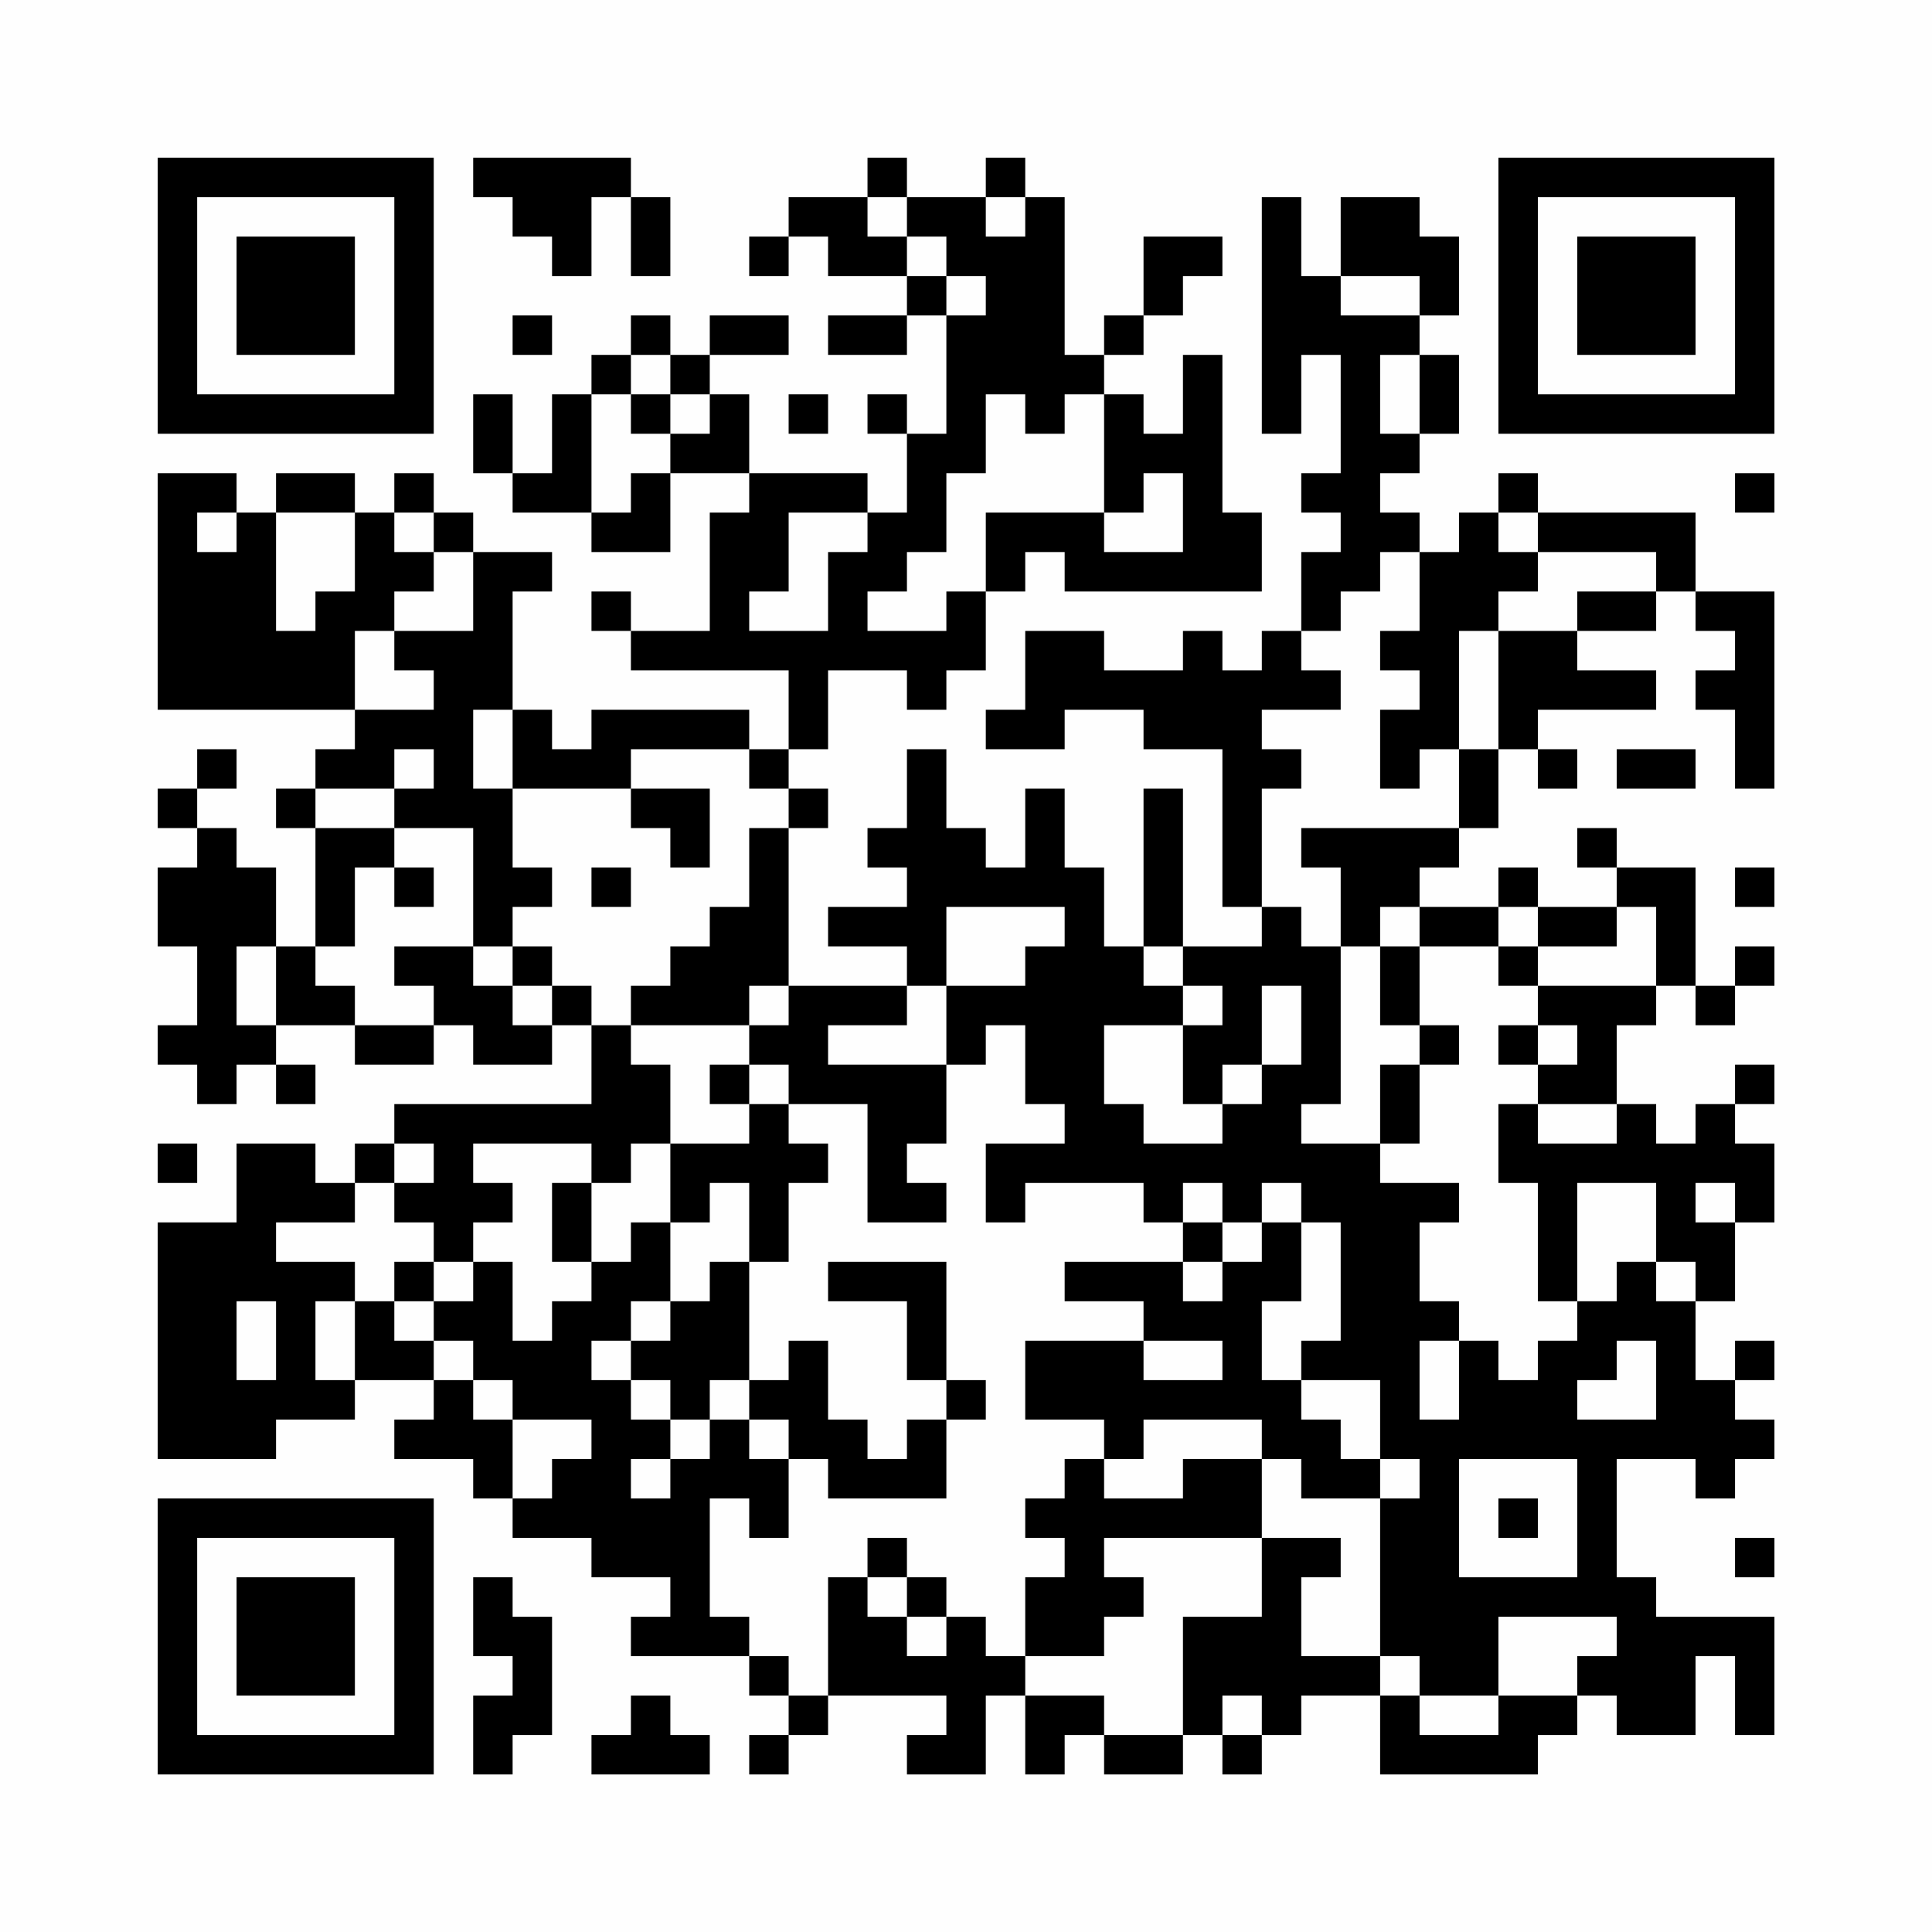 <?xml version="1.0" encoding="UTF-8"?>
<svg xmlns="http://www.w3.org/2000/svg" version="1.1" width="200" height="200" viewBox="0 0 200 200"><rect x="0" y="0" width="200" height="200" fill="#fefefe"/><g transform="scale(4.082)"><g transform="translate(4,4)"><path fill-rule="evenodd" d="M8 0L8 1L9 1L9 2L10 2L10 3L11 3L11 1L12 1L12 3L13 3L13 1L12 1L12 0ZM18 0L18 1L16 1L16 2L15 2L15 3L16 3L16 2L17 2L17 3L19 3L19 4L17 4L17 5L19 5L19 4L20 4L20 7L19 7L19 6L18 6L18 7L19 7L19 9L18 9L18 8L15 8L15 6L14 6L14 5L16 5L16 4L14 4L14 5L13 5L13 4L12 4L12 5L11 5L11 6L10 6L10 8L9 8L9 6L8 6L8 8L9 8L9 9L11 9L11 10L13 10L13 8L15 8L15 9L14 9L14 12L12 12L12 11L11 11L11 12L12 12L12 13L16 13L16 15L15 15L15 14L11 14L11 15L10 15L10 14L9 14L9 11L10 11L10 10L8 10L8 9L7 9L7 8L6 8L6 9L5 9L5 8L3 8L3 9L2 9L2 8L0 8L0 14L5 14L5 15L4 15L4 16L3 16L3 17L4 17L4 20L3 20L3 18L2 18L2 17L1 17L1 16L2 16L2 15L1 15L1 16L0 16L0 17L1 17L1 18L0 18L0 20L1 20L1 22L0 22L0 23L1 23L1 24L2 24L2 23L3 23L3 24L4 24L4 23L3 23L3 22L5 22L5 23L7 23L7 22L8 22L8 23L10 23L10 22L11 22L11 24L6 24L6 25L5 25L5 26L4 26L4 25L2 25L2 27L0 27L0 33L3 33L3 32L5 32L5 31L7 31L7 32L6 32L6 33L8 33L8 34L9 34L9 35L11 35L11 36L13 36L13 37L12 37L12 38L15 38L15 39L16 39L16 40L15 40L15 41L16 41L16 40L17 40L17 39L20 39L20 40L19 40L19 41L21 41L21 39L22 39L22 41L23 41L23 40L24 40L24 41L26 41L26 40L27 40L27 41L28 41L28 40L29 40L29 39L31 39L31 41L35 41L35 40L36 40L36 39L37 39L37 40L39 40L39 38L40 38L40 40L41 40L41 37L38 37L38 36L37 36L37 33L39 33L39 34L40 34L40 33L41 33L41 32L40 32L40 31L41 31L41 30L40 30L40 31L39 31L39 29L40 29L40 27L41 27L41 25L40 25L40 24L41 24L41 23L40 23L40 24L39 24L39 25L38 25L38 24L37 24L37 22L38 22L38 21L39 21L39 22L40 22L40 21L41 21L41 20L40 20L40 21L39 21L39 18L37 18L37 17L36 17L36 18L37 18L37 19L35 19L35 18L34 18L34 19L32 19L32 18L33 18L33 17L34 17L34 15L35 15L35 16L36 16L36 15L35 15L35 14L38 14L38 13L36 13L36 12L38 12L38 11L39 11L39 12L40 12L40 13L39 13L39 14L40 14L40 16L41 16L41 11L39 11L39 9L35 9L35 8L34 8L34 9L33 9L33 10L32 10L32 9L31 9L31 8L32 8L32 7L33 7L33 5L32 5L32 4L33 4L33 2L32 2L32 1L30 1L30 3L29 3L29 1L28 1L28 7L29 7L29 5L30 5L30 8L29 8L29 9L30 9L30 10L29 10L29 12L28 12L28 13L27 13L27 12L26 12L26 13L24 13L24 12L22 12L22 14L21 14L21 15L23 15L23 14L25 14L25 15L27 15L27 19L28 19L28 20L26 20L26 16L25 16L25 20L24 20L24 18L23 18L23 16L22 16L22 18L21 18L21 17L20 17L20 15L19 15L19 17L18 17L18 18L19 18L19 19L17 19L17 20L19 20L19 21L16 21L16 17L17 17L17 16L16 16L16 15L17 15L17 13L19 13L19 14L20 14L20 13L21 13L21 11L22 11L22 10L23 10L23 11L28 11L28 9L27 9L27 5L26 5L26 7L25 7L25 6L24 6L24 5L25 5L25 4L26 4L26 3L27 3L27 2L25 2L25 4L24 4L24 5L23 5L23 1L22 1L22 0L21 0L21 1L19 1L19 0ZM18 1L18 2L19 2L19 3L20 3L20 4L21 4L21 3L20 3L20 2L19 2L19 1ZM21 1L21 2L22 2L22 1ZM30 3L30 4L32 4L32 3ZM9 4L9 5L10 5L10 4ZM12 5L12 6L11 6L11 9L12 9L12 8L13 8L13 7L14 7L14 6L13 6L13 5ZM31 5L31 7L32 7L32 5ZM12 6L12 7L13 7L13 6ZM16 6L16 7L17 7L17 6ZM21 6L21 8L20 8L20 10L19 10L19 11L18 11L18 12L20 12L20 11L21 11L21 9L24 9L24 10L26 10L26 8L25 8L25 9L24 9L24 6L23 6L23 7L22 7L22 6ZM40 8L40 9L41 9L41 8ZM1 9L1 10L2 10L2 9ZM3 9L3 12L4 12L4 11L5 11L5 9ZM6 9L6 10L7 10L7 11L6 11L6 12L5 12L5 14L7 14L7 13L6 13L6 12L8 12L8 10L7 10L7 9ZM16 9L16 11L15 11L15 12L17 12L17 10L18 10L18 9ZM34 9L34 10L35 10L35 11L34 11L34 12L33 12L33 15L32 15L32 16L31 16L31 14L32 14L32 13L31 13L31 12L32 12L32 10L31 10L31 11L30 11L30 12L29 12L29 13L30 13L30 14L28 14L28 15L29 15L29 16L28 16L28 19L29 19L29 20L30 20L30 24L29 24L29 25L31 25L31 26L33 26L33 27L32 27L32 29L33 29L33 30L32 30L32 32L33 32L33 30L34 30L34 31L35 31L35 30L36 30L36 29L37 29L37 28L38 28L38 29L39 29L39 28L38 28L38 26L36 26L36 29L35 29L35 26L34 26L34 24L35 24L35 25L37 25L37 24L35 24L35 23L36 23L36 22L35 22L35 21L38 21L38 19L37 19L37 20L35 20L35 19L34 19L34 20L32 20L32 19L31 19L31 20L30 20L30 18L29 18L29 17L33 17L33 15L34 15L34 12L36 12L36 11L38 11L38 10L35 10L35 9ZM8 14L8 16L9 16L9 18L10 18L10 19L9 19L9 20L8 20L8 17L6 17L6 16L7 16L7 15L6 15L6 16L4 16L4 17L6 17L6 18L5 18L5 20L4 20L4 21L5 21L5 22L7 22L7 21L6 21L6 20L8 20L8 21L9 21L9 22L10 22L10 21L11 21L11 22L12 22L12 23L13 23L13 25L12 25L12 26L11 26L11 25L8 25L8 26L9 26L9 27L8 27L8 28L7 28L7 27L6 27L6 26L7 26L7 25L6 25L6 26L5 26L5 27L3 27L3 28L5 28L5 29L4 29L4 31L5 31L5 29L6 29L6 30L7 30L7 31L8 31L8 32L9 32L9 34L10 34L10 33L11 33L11 32L9 32L9 31L8 31L8 30L7 30L7 29L8 29L8 28L9 28L9 30L10 30L10 29L11 29L11 28L12 28L12 27L13 27L13 29L12 29L12 30L11 30L11 31L12 31L12 32L13 32L13 33L12 33L12 34L13 34L13 33L14 33L14 32L15 32L15 33L16 33L16 35L15 35L15 34L14 34L14 37L15 37L15 38L16 38L16 39L17 39L17 36L18 36L18 37L19 37L19 38L20 38L20 37L21 37L21 38L22 38L22 39L24 39L24 40L26 40L26 37L28 37L28 35L30 35L30 36L29 36L29 38L31 38L31 39L32 39L32 40L34 40L34 39L36 39L36 38L37 38L37 37L34 37L34 39L32 39L32 38L31 38L31 34L32 34L32 33L31 33L31 31L29 31L29 30L30 30L30 27L29 27L29 26L28 26L28 27L27 27L27 26L26 26L26 27L25 27L25 26L22 26L22 27L21 27L21 25L23 25L23 24L22 24L22 22L21 22L21 23L20 23L20 21L22 21L22 20L23 20L23 19L20 19L20 21L19 21L19 22L17 22L17 23L20 23L20 25L19 25L19 26L20 26L20 27L18 27L18 24L16 24L16 23L15 23L15 22L16 22L16 21L15 21L15 22L12 22L12 21L13 21L13 20L14 20L14 19L15 19L15 17L16 17L16 16L15 16L15 15L12 15L12 16L9 16L9 14ZM37 15L37 16L39 16L39 15ZM12 16L12 17L13 17L13 18L14 18L14 16ZM6 18L6 19L7 19L7 18ZM11 18L11 19L12 19L12 18ZM40 18L40 19L41 19L41 18ZM2 20L2 22L3 22L3 20ZM9 20L9 21L10 21L10 20ZM25 20L25 21L26 21L26 22L24 22L24 24L25 24L25 25L27 25L27 24L28 24L28 23L29 23L29 21L28 21L28 23L27 23L27 24L26 24L26 22L27 22L27 21L26 21L26 20ZM31 20L31 22L32 22L32 23L31 23L31 25L32 25L32 23L33 23L33 22L32 22L32 20ZM34 20L34 21L35 21L35 20ZM34 22L34 23L35 23L35 22ZM14 23L14 24L15 24L15 25L13 25L13 27L14 27L14 26L15 26L15 28L14 28L14 29L13 29L13 30L12 30L12 31L13 31L13 32L14 32L14 31L15 31L15 32L16 32L16 33L17 33L17 34L20 34L20 32L21 32L21 31L20 31L20 28L17 28L17 29L19 29L19 31L20 31L20 32L19 32L19 33L18 33L18 32L17 32L17 30L16 30L16 31L15 31L15 28L16 28L16 26L17 26L17 25L16 25L16 24L15 24L15 23ZM0 25L0 26L1 26L1 25ZM10 26L10 28L11 28L11 26ZM39 26L39 27L40 27L40 26ZM26 27L26 28L23 28L23 29L25 29L25 30L22 30L22 32L24 32L24 33L23 33L23 34L22 34L22 35L23 35L23 36L22 36L22 38L24 38L24 37L25 37L25 36L24 36L24 35L28 35L28 33L29 33L29 34L31 34L31 33L30 33L30 32L29 32L29 31L28 31L28 29L29 29L29 27L28 27L28 28L27 28L27 27ZM6 28L6 29L7 29L7 28ZM26 28L26 29L27 29L27 28ZM2 29L2 31L3 31L3 29ZM25 30L25 31L27 31L27 30ZM37 30L37 31L36 31L36 32L38 32L38 30ZM25 32L25 33L24 33L24 34L26 34L26 33L28 33L28 32ZM33 33L33 36L36 36L36 33ZM34 34L34 35L35 35L35 34ZM18 35L18 36L19 36L19 37L20 37L20 36L19 36L19 35ZM40 35L40 36L41 36L41 35ZM8 36L8 38L9 38L9 39L8 39L8 41L9 41L9 40L10 40L10 37L9 37L9 36ZM12 39L12 40L11 40L11 41L14 41L14 40L13 40L13 39ZM27 39L27 40L28 40L28 39ZM0 0L0 7L7 7L7 0ZM1 1L1 6L6 6L6 1ZM2 2L2 5L5 5L5 2ZM34 0L34 7L41 7L41 0ZM35 1L35 6L40 6L40 1ZM36 2L36 5L39 5L39 2ZM0 34L0 41L7 41L7 34ZM1 35L1 40L6 40L6 35ZM2 36L2 39L5 39L5 36Z" fill="#000000"/></g></g></svg>

